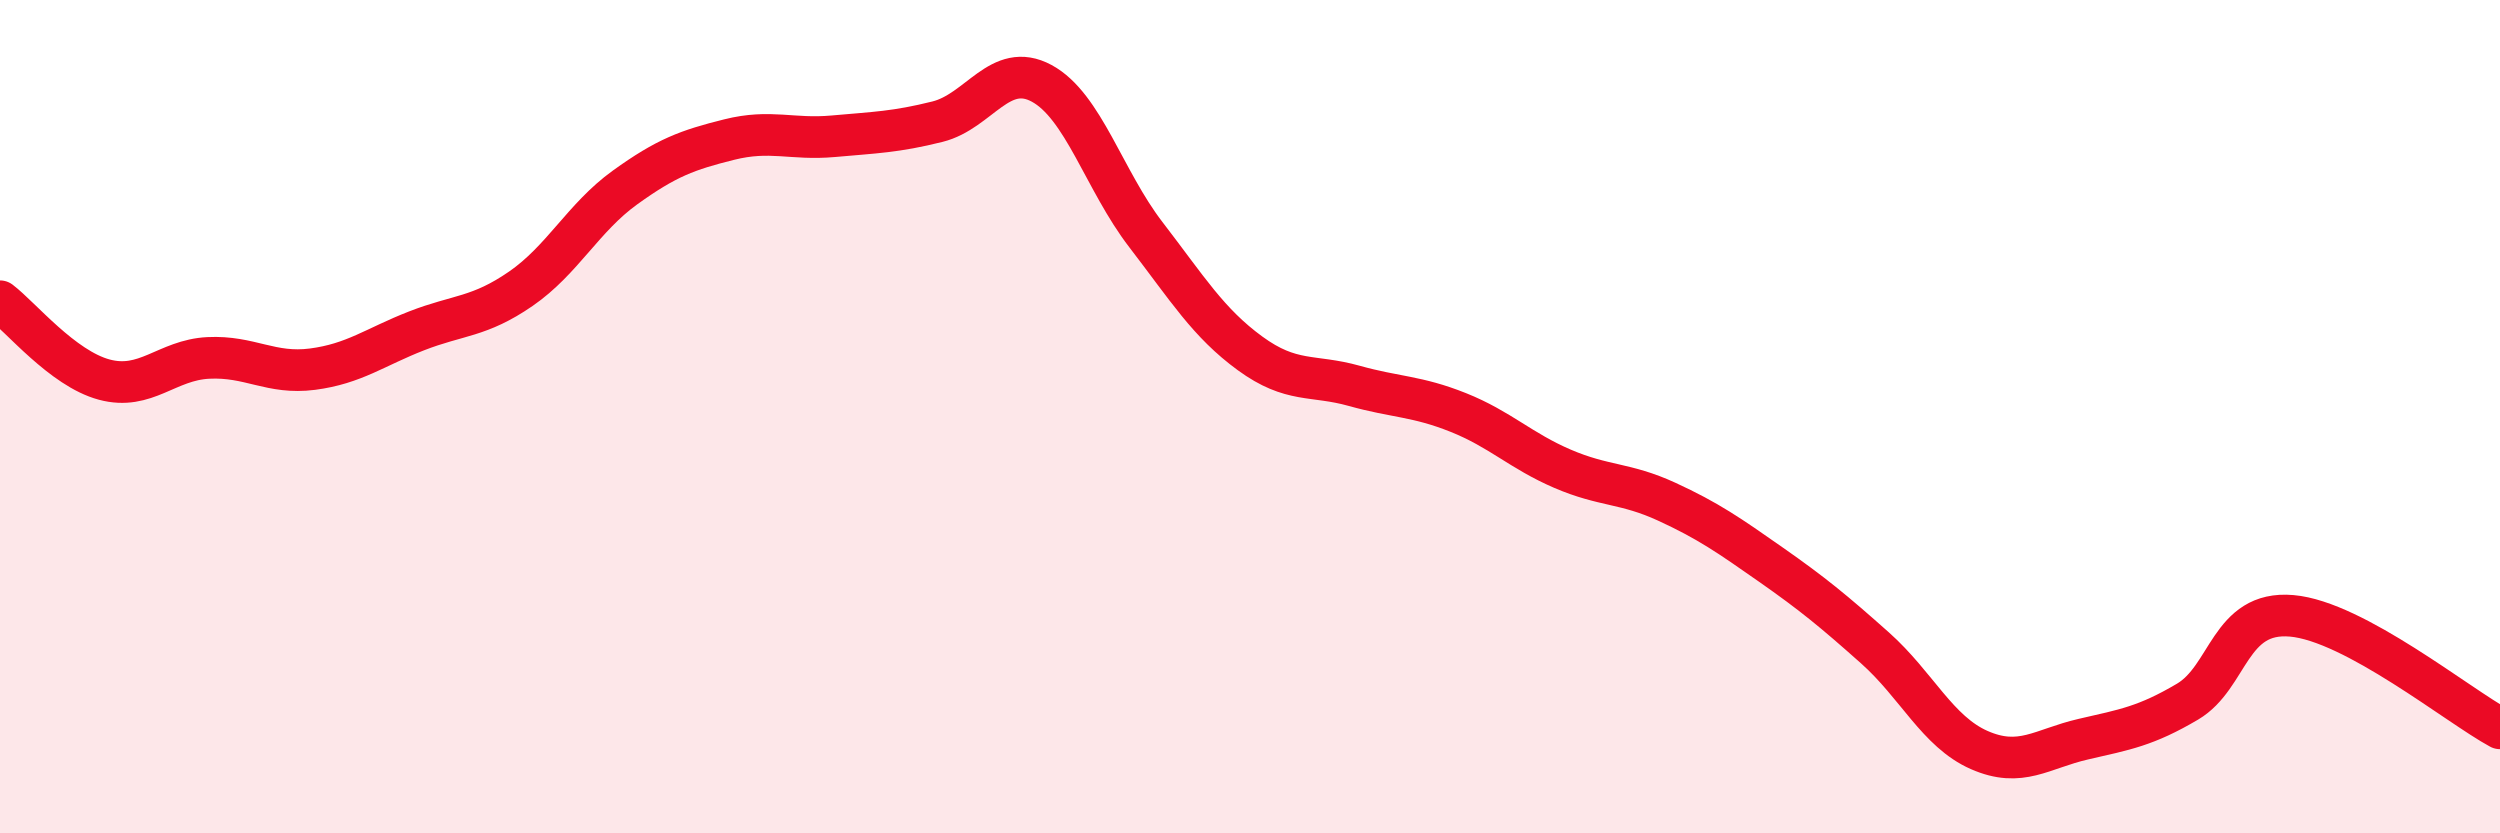 
    <svg width="60" height="20" viewBox="0 0 60 20" xmlns="http://www.w3.org/2000/svg">
      <path
        d="M 0,7.23 C 0.5,7.61 1.5,8.84 2.5,9.11 C 3.5,9.38 4,8.64 5,8.59 C 6,8.54 6.5,8.99 7.5,8.86 C 8.5,8.73 9,8.33 10,7.94 C 11,7.55 11.5,7.62 12.5,6.93 C 13.5,6.24 14,5.22 15,4.5 C 16,3.78 16.5,3.6 17.5,3.35 C 18.5,3.1 19,3.36 20,3.27 C 21,3.18 21.5,3.17 22.5,2.92 C 23.5,2.67 24,1.46 25,2 C 26,2.54 26.5,4.33 27.5,5.63 C 28.5,6.93 29,7.75 30,8.48 C 31,9.21 31.5,8.98 32.5,9.26 C 33.5,9.54 34,9.5 35,9.9 C 36,10.3 36.5,10.82 37.5,11.25 C 38.5,11.68 39,11.58 40,12.04 C 41,12.5 41.5,12.85 42.5,13.55 C 43.5,14.25 44,14.66 45,15.55 C 46,16.44 46.5,17.56 47.5,18 C 48.5,18.44 49,17.97 50,17.74 C 51,17.51 51.5,17.43 52.5,16.84 C 53.5,16.25 53.5,14.65 55,14.78 C 56.5,14.91 59,16.94 60,17.48L60 20L0 20Z"
        fill="#EB0A25"
        opacity="0.1"
        stroke-linecap="round"
        stroke-linejoin="round"
      />
      <path
        d="M 0,7.23 C 0.5,7.61 1.5,8.84 2.5,9.11 C 3.5,9.38 4,8.64 5,8.59 C 6,8.54 6.5,8.99 7.5,8.86 C 8.5,8.73 9,8.33 10,7.94 C 11,7.55 11.5,7.62 12.5,6.93 C 13.5,6.24 14,5.22 15,4.5 C 16,3.78 16.5,3.6 17.5,3.35 C 18.5,3.1 19,3.36 20,3.27 C 21,3.18 21.5,3.17 22.5,2.92 C 23.5,2.67 24,1.46 25,2 C 26,2.54 26.5,4.33 27.5,5.63 C 28.5,6.93 29,7.75 30,8.48 C 31,9.21 31.5,8.98 32.5,9.26 C 33.5,9.54 34,9.5 35,9.9 C 36,10.3 36.5,10.82 37.5,11.25 C 38.5,11.68 39,11.58 40,12.04 C 41,12.5 41.5,12.85 42.5,13.55 C 43.5,14.25 44,14.66 45,15.55 C 46,16.44 46.5,17.56 47.5,18 C 48.5,18.44 49,17.97 50,17.74 C 51,17.51 51.5,17.43 52.5,16.84 C 53.5,16.25 53.5,14.65 55,14.78 C 56.5,14.91 59,16.94 60,17.48"
        stroke="#EB0A25"
        stroke-width="1"
        fill="none"
        stroke-linecap="round"
        stroke-linejoin="round"
      />
    </svg>
  